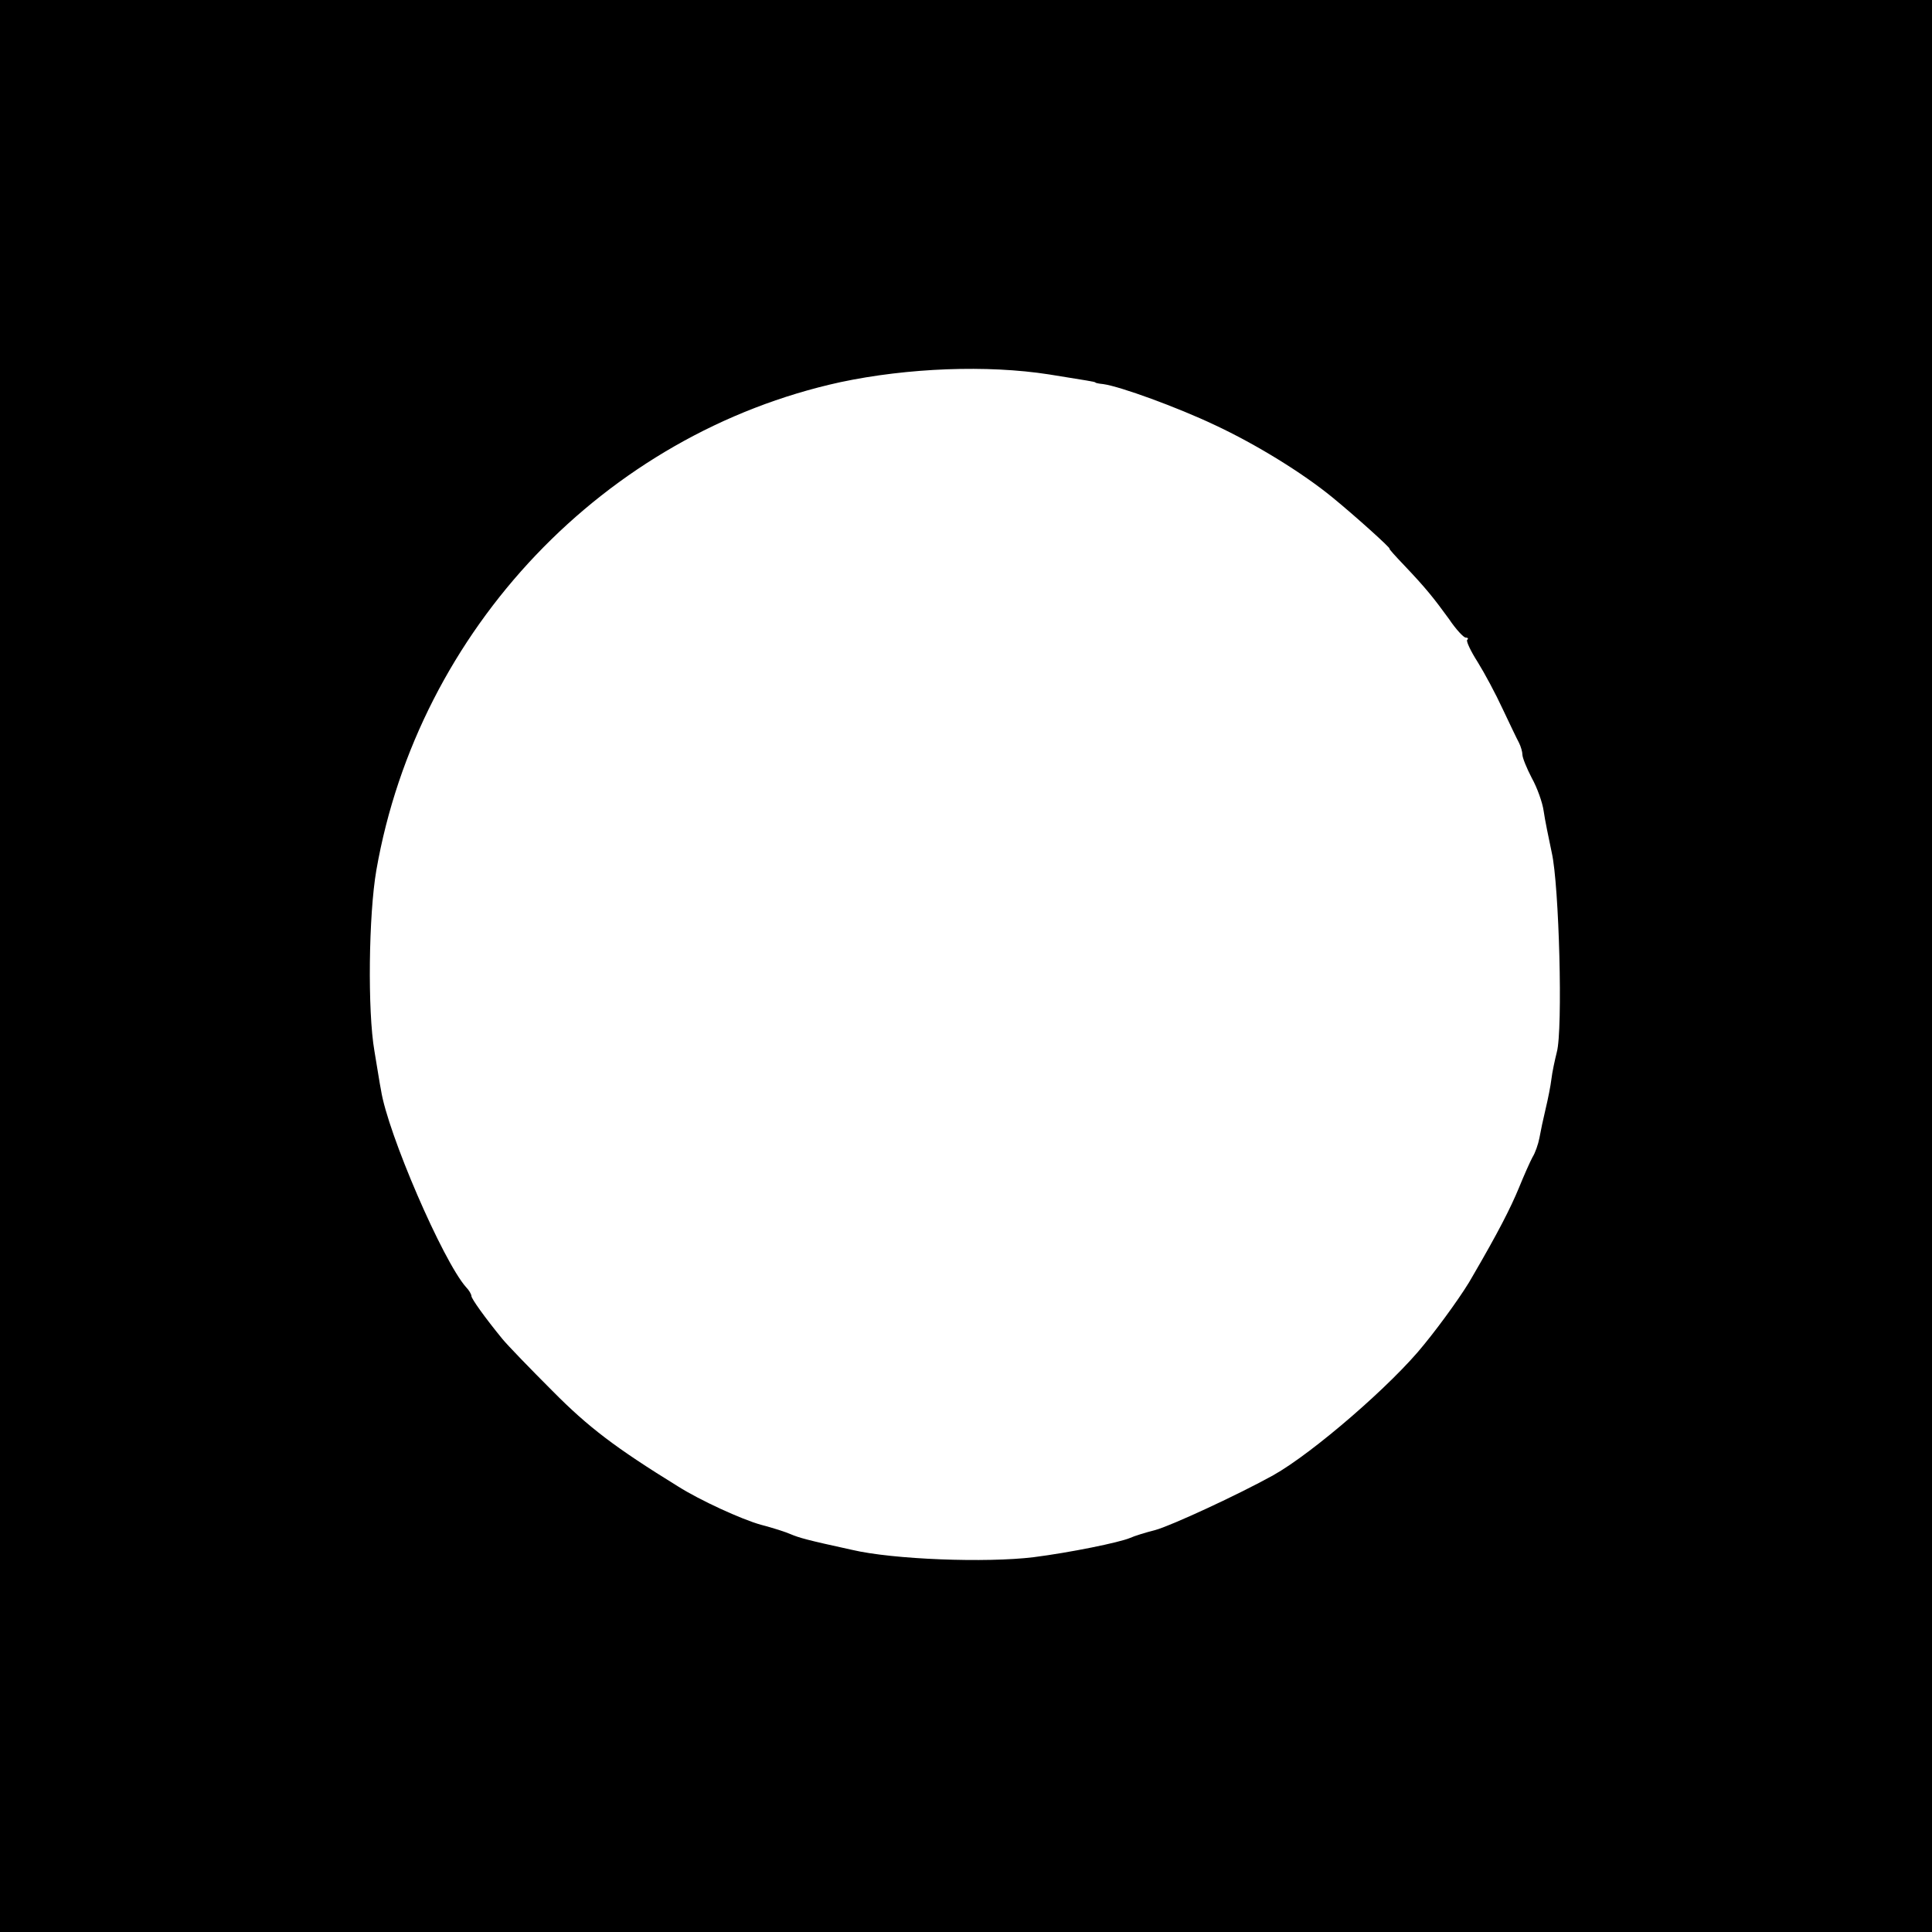 <?xml version="1.0" standalone="no"?>
<!DOCTYPE svg PUBLIC "-//W3C//DTD SVG 20010904//EN"
 "http://www.w3.org/TR/2001/REC-SVG-20010904/DTD/svg10.dtd">
<svg version="1.0" xmlns="http://www.w3.org/2000/svg"
 width="500pt" height="500pt" viewBox="0 0 500 500"
 preserveAspectRatio="xMidYMid meet">
<g transform="translate(0,500) scale(0.1,-0.1)"
fill="#000000" stroke="none">
<path d="M0 2500 l0 -2500 2500 0 2500 0 0 2500 0 2500 -2500 0 -2500 0 0
-2500z m2715 1531 c99 -16 120 -19 120 -21 0 -1 9 -3 20 -4 44 -6 192 -60 289
-106 107 -50 227 -124 304 -187 60 -49 153 -133 148 -133 -2 0 15 -19 38 -43
56 -59 76 -84 116 -139 18 -27 38 -48 43 -48 6 0 8 -3 4 -6 -3 -3 9 -29 27
-57 18 -29 47 -83 65 -122 18 -38 37 -78 42 -87 5 -10 9 -24 9 -31 0 -8 11
-35 24 -60 14 -25 28 -64 31 -86 3 -22 13 -70 21 -108 19 -83 29 -458 13 -516
-5 -20 -12 -52 -14 -70 -2 -17 -9 -52 -15 -77 -6 -25 -13 -58 -16 -75 -3 -16
-11 -39 -18 -50 -6 -11 -22 -47 -35 -79 -22 -53 -53 -114 -120 -229 -20 -37
-80 -121 -125 -176 -82 -103 -289 -282 -391 -339 -90 -50 -265 -131 -306 -142
-24 -6 -53 -15 -64 -20 -28 -12 -156 -38 -250 -50 -123 -15 -364 -6 -470 19
-119 26 -136 31 -160 41 -11 5 -45 16 -76 24 -50 14 -157 63 -214 99 -162 100
-232 153 -325 247 -58 58 -117 119 -130 135 -45 55 -80 104 -80 111 0 4 -6 15
-14 23 -60 68 -203 399 -220 510 -3 14 -10 60 -17 101 -18 103 -15 353 5 468
109 624 592 1130 1201 1263 174 37 380 45 540 20z"/>
</g>
</svg>

